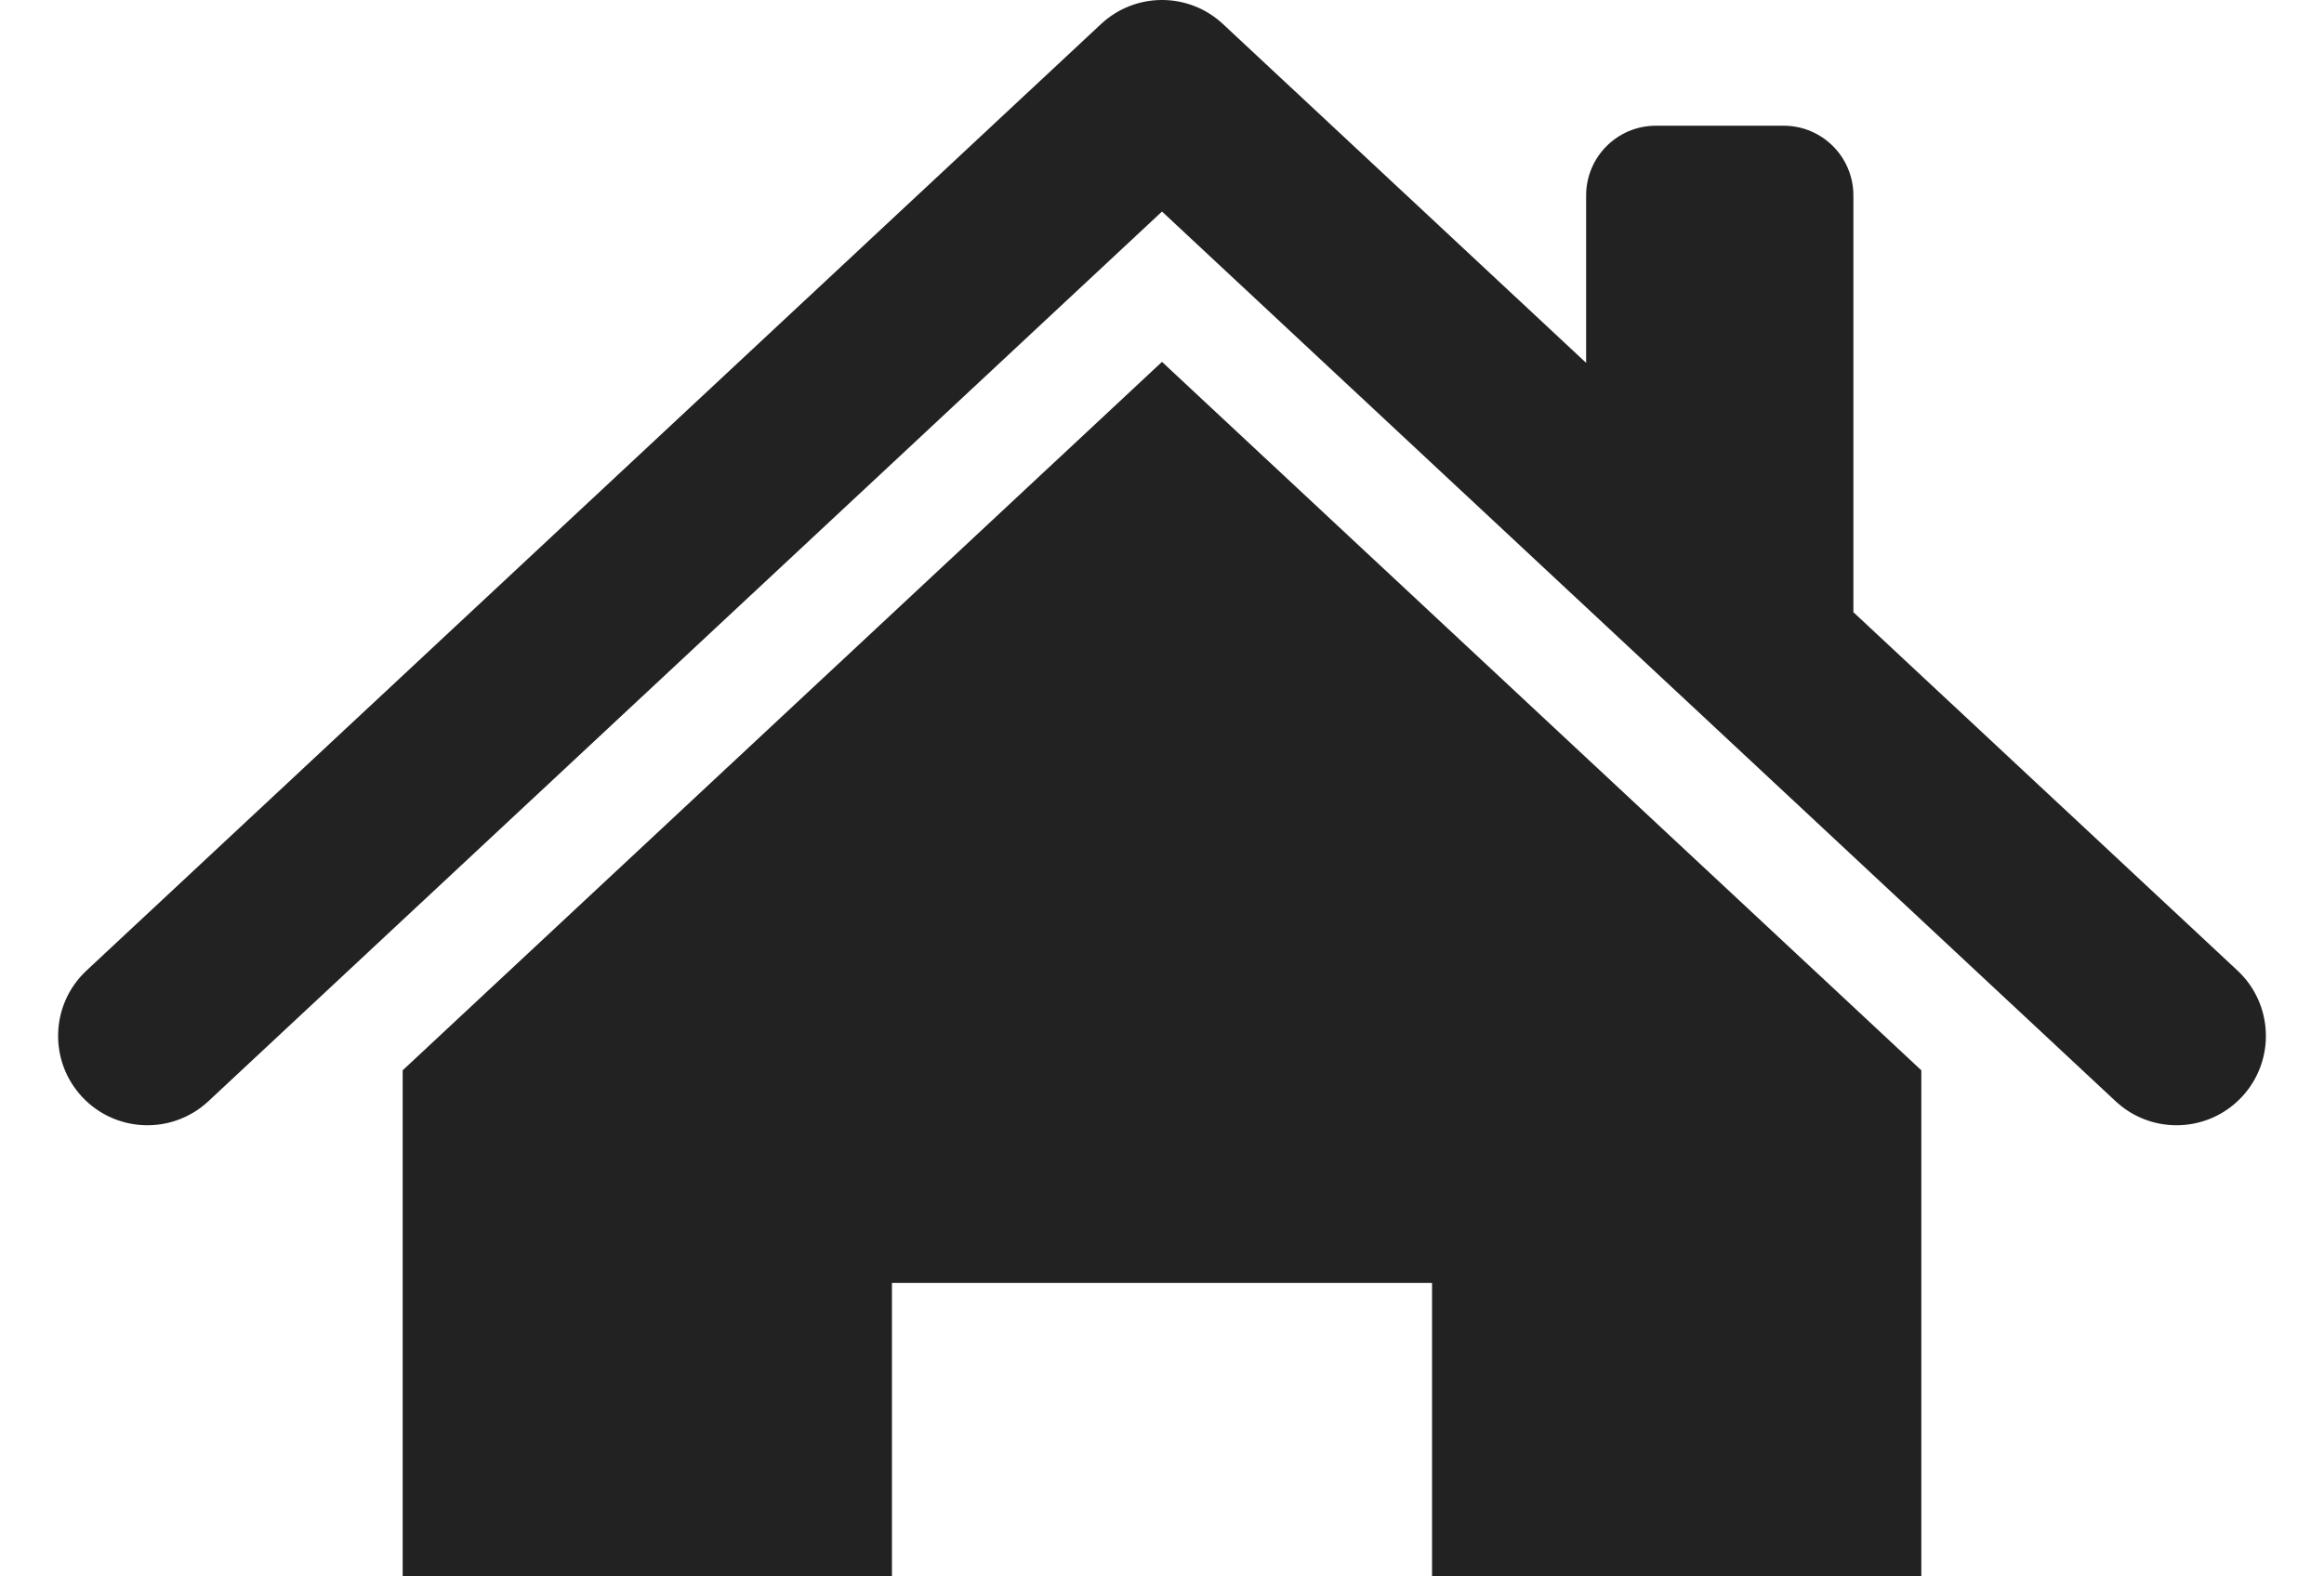 <?xml version="1.0" encoding="UTF-8"?> <svg xmlns="http://www.w3.org/2000/svg" width="146" height="99" viewBox="0 0 146 99" fill="none"><path d="M140.566 60.961L116.435 38.452V12.276C116.435 9.857 114.474 7.896 112.055 7.896H104.025C101.606 7.896 99.645 9.857 99.645 12.276V22.791L76.828 1.508C74.673 -0.503 71.327 -0.503 69.172 1.508L5.434 60.961C3.168 63.075 3.044 66.626 5.158 68.893C7.271 71.159 10.822 71.283 13.09 69.169L73 13.287L132.91 69.169C133.991 70.177 135.365 70.677 136.736 70.677C138.239 70.677 139.736 70.078 140.842 68.893C142.956 66.626 142.832 63.075 140.566 60.961Z" fill="#222222"></path><path d="M25.297 67.225V107.712C25.297 112.587 29.241 116.531 34.116 116.531H56.035V80.582H89.965V116.531H111.884C116.759 116.531 120.703 112.587 120.703 107.712V67.225L73 22.729L25.297 67.225Z" fill="#222222"></path></svg> 